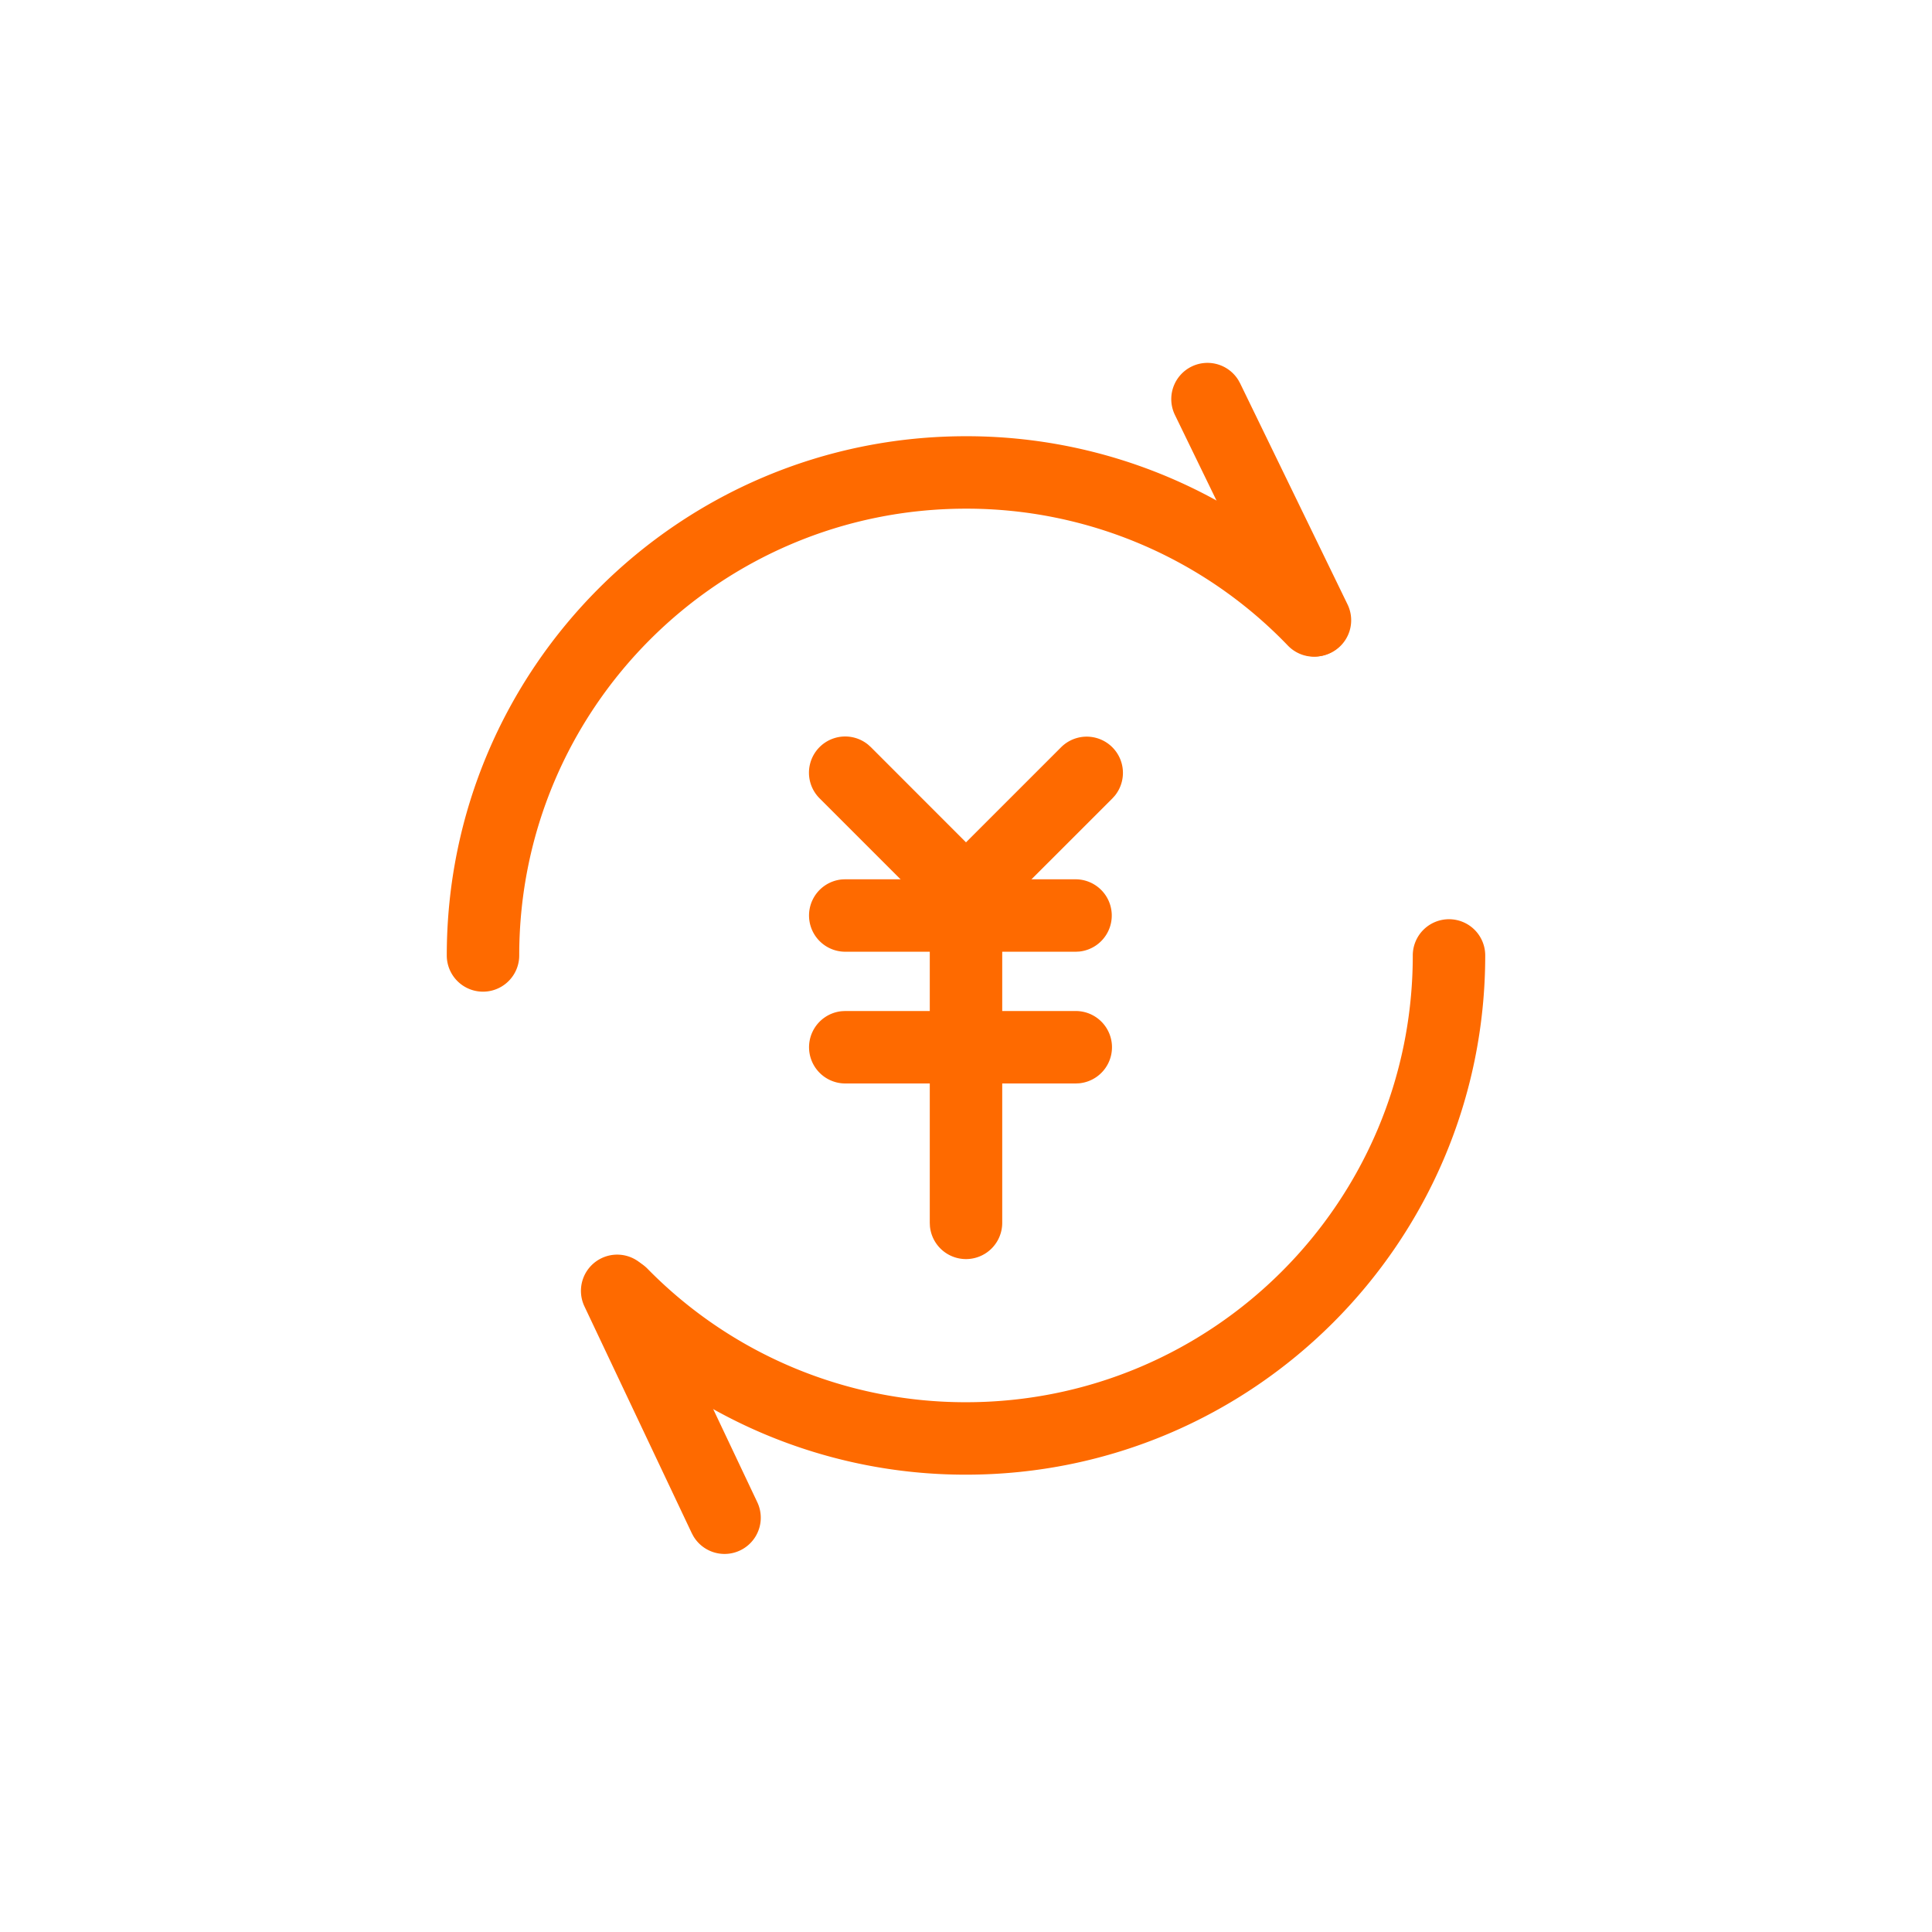 <svg class="icon" viewBox="0 0 1024 1024" xmlns="http://www.w3.org/2000/svg" width="48" height="48"><defs><style/></defs><path d="M768 487.206a19.2 19.2 0 0119.2 19.2c0 151.988-123.213 275.2-275.2 275.2a274.368 274.368 0 01-196.211-82.24 19.2 19.2 0 1127.392-26.918A235.98 235.98 0 00512 743.206c130.778 0 236.8-106.022 236.8-236.8a19.2 19.2 0 0119.2-19.2zm-256-256a274.406 274.406 0 01198.272 84.34 19.2 19.2 0 01-27.674 26.624A236.006 236.006 0 00512 269.606c-130.778 0-236.8 106.023-236.8 236.8a19.2 19.2 0 11-38.4 0c0-151.987 123.213-275.2 275.2-275.2z" fill="#FE6A00"/><path d="M631.603 194.266a19.2 19.2 0 0124.781 7.257l.896 1.626 56.883 117.081a19.2 19.2 0 01-33.664 18.407l-.883-1.626-56.883-117.081a19.2 19.2 0 018.87-25.664zM318.9 666.829a19.2 19.2 0 0124.704 7.5l.858 1.639 56.896 120.192a19.2 19.2 0 01-33.843 18.06l-.87-1.625-56.884-120.192a19.2 19.2 0 019.14-25.574zm243.532-270.797a19.2 19.2 0 0128.467 25.69l-1.318 1.459L512 500.736l-77.568-77.568a19.2 19.2 0 0125.69-28.48l1.459 1.318L512 446.464l50.432-50.432z" fill="#FE6A00"/><path d="M570.176 466.048a19.2 19.2 0 011.856 38.298l-1.856.09H448a19.2 19.2 0 01-1.843-38.311l1.843-.09h122.176zm0 69.811a19.2 19.2 0 011.856 38.31l-1.856.09H448a19.2 19.2 0 01-1.843-38.31l1.843-.09h122.176z" fill="#FE6A00"/><path d="M512 454.4a19.2 19.2 0 0119.11 17.357l.09 1.843v174.54a19.2 19.2 0 01-38.31 1.857l-.09-1.856V473.6a19.2 19.2 0 0119.2-19.2z" fill="#FE6A00"/></svg>